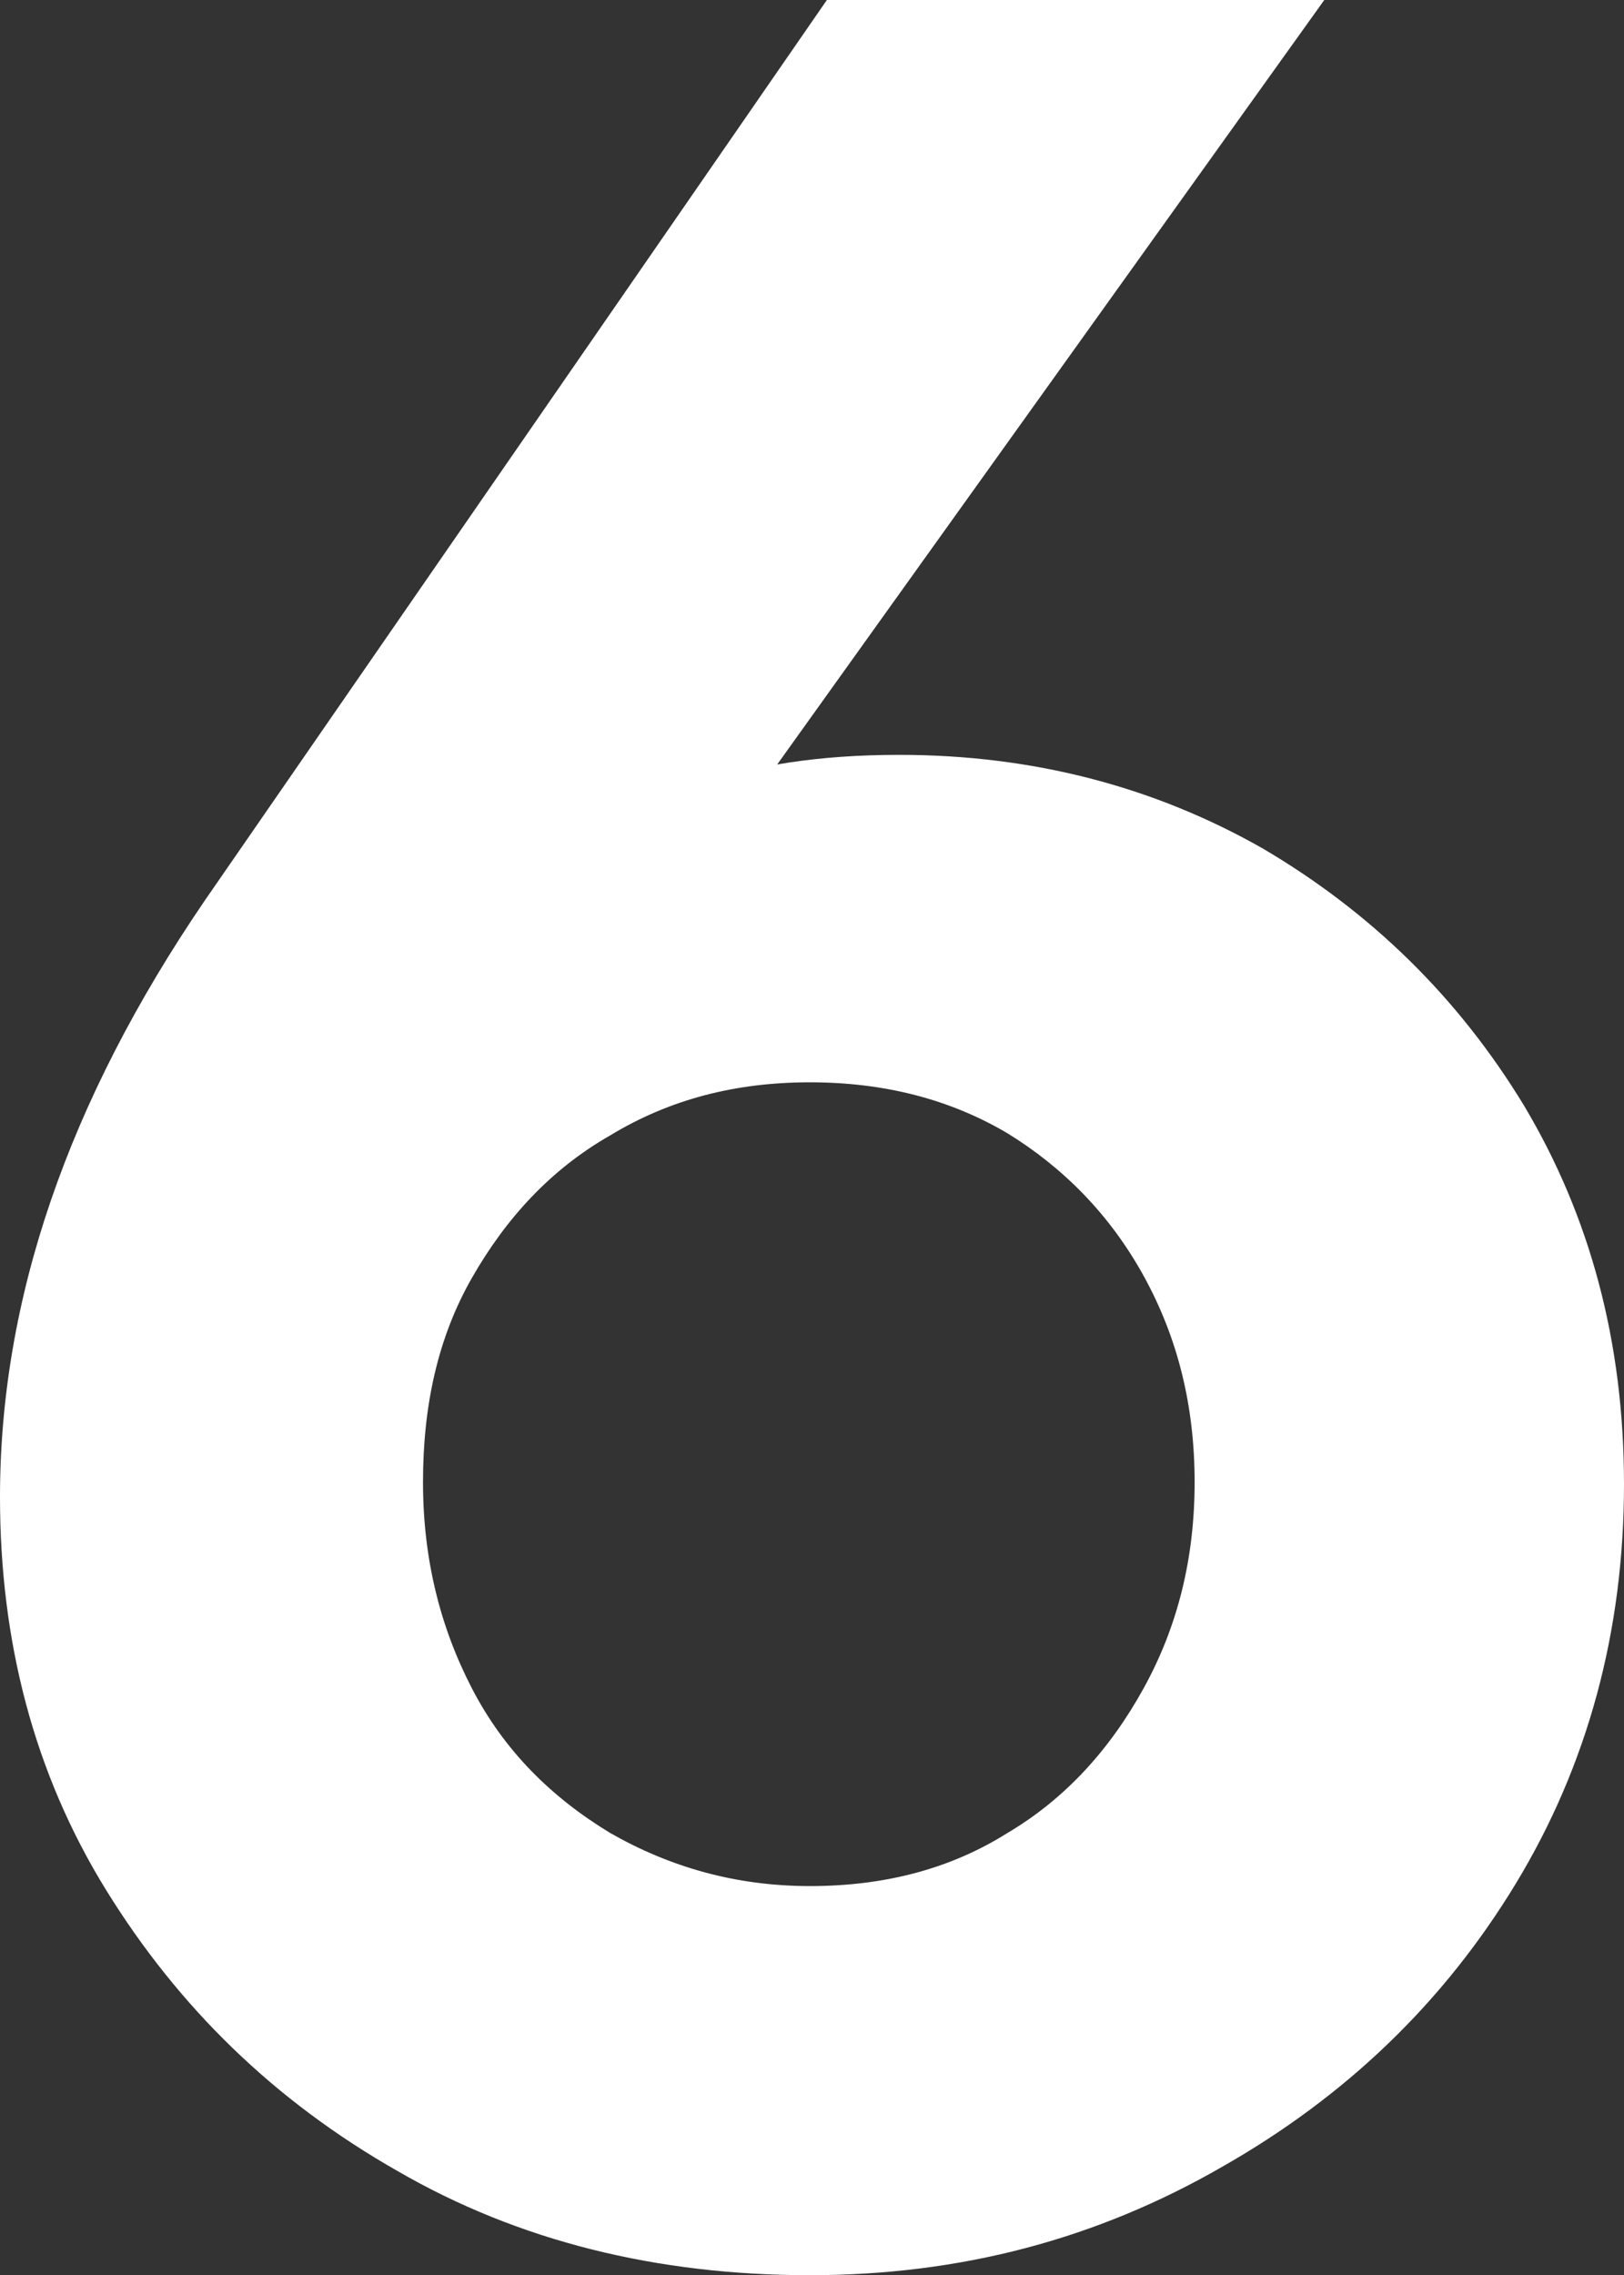 <?xml version="1.0" encoding="utf-8"?>
<!-- Generator: Adobe Illustrator 27.0.0, SVG Export Plug-In . SVG Version: 6.00 Build 0)  -->
<svg version="1.1" id="Layer_1" xmlns="http://www.w3.org/2000/svg" xmlns:xlink="http://www.w3.org/1999/xlink" x="0px" y="0px"
	 viewBox="0 0 76.4 107" style="enable-background:new 0 0 76.4 107;" xml:space="preserve">
<rect x="0" y="0" width="76.4" height="107" fill="#333333" stroke="none"/>
<style type="text/css">
	.st0{fill:#FFFFFF;}
</style>
<g>
	<path class="st0" d="M38.1,107c-7.2,0-13.7-1.6-19.4-4.9C12.9,98.8,8.4,94.4,5,88.9c-3.4-5.5-5-11.7-5-18.5c0-9.3,3.2-18.6,9.6-28
		L38.9,0h23.4l-32,44.7l-7.5,2.1c1.1-2.3,2.4-4.3,4-6c1.5-1.7,3.6-3,6.1-3.9c2.5-0.9,5.6-1.4,9.4-1.4c6.3,0,12,1.5,17.1,4.4
		c5.1,3,9.2,7,12.3,12.1c3.1,5.2,4.7,11.1,4.7,17.8c0,6.9-1.7,13.2-5.1,18.8c-3.4,5.6-8,10-13.8,13.3C51.6,105.3,45.2,107,38.1,107z
		 M38.1,88.7c3.5,0,6.6-0.8,9.3-2.5c2.7-1.6,4.8-3.9,6.4-6.8c1.6-2.9,2.4-6.1,2.4-9.7c0-3.6-0.8-6.8-2.4-9.7
		c-1.6-2.9-3.8-5.1-6.4-6.7c-2.7-1.6-5.8-2.4-9.3-2.4c-3.5,0-6.6,0.8-9.4,2.5c-2.8,1.6-4.9,3.9-6.5,6.7c-1.6,2.8-2.3,6-2.3,9.6
		c0,3.6,0.8,6.8,2.3,9.7c1.5,2.9,3.7,5.1,6.5,6.8C31.5,87.8,34.6,88.7,38.1,88.7z"/>
</g>
</svg>
